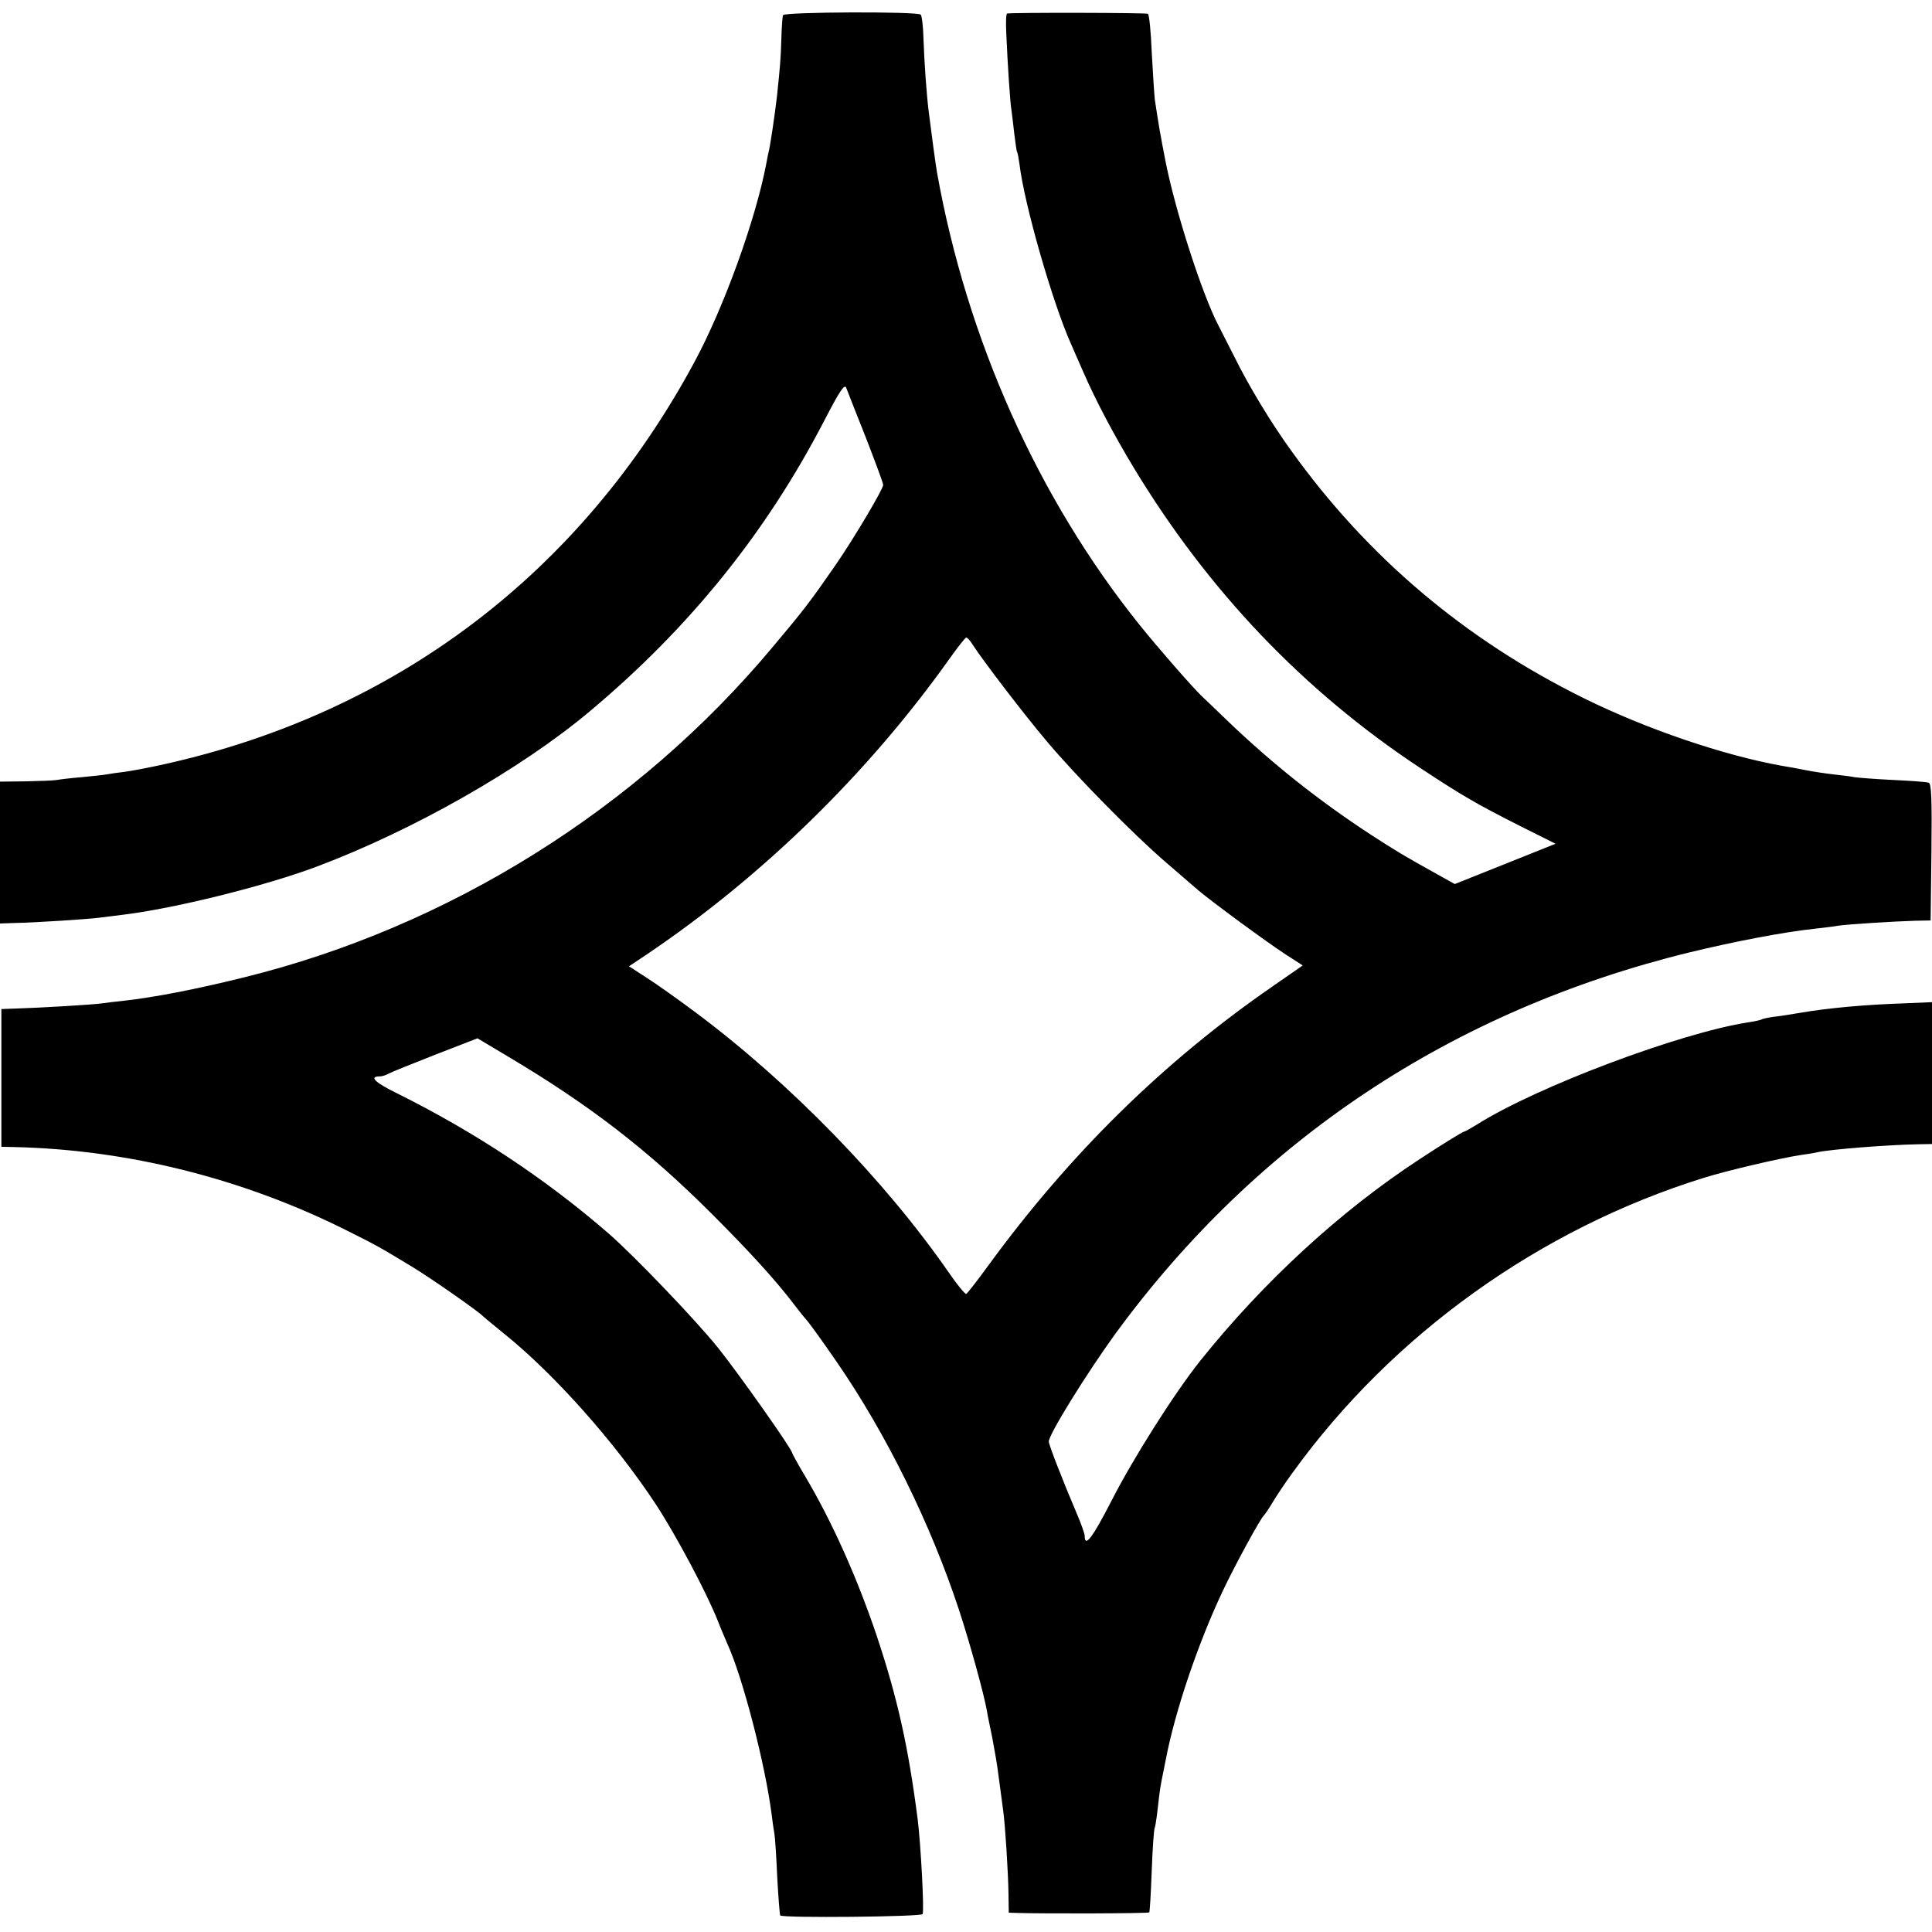 <?xml version="1.0" standalone="no"?>
<!DOCTYPE svg PUBLIC "-//W3C//DTD SVG 20010904//EN"
 "http://www.w3.org/TR/2001/REC-SVG-20010904/DTD/svg10.dtd">
<svg version="1.0" xmlns="http://www.w3.org/2000/svg"
 width="700pt" height="700pt" viewBox="0 0 700 700"
 preserveAspectRatio="xMidYMid meet">
<g transform="translate(0,700) scale(0.1,-0.1)"
fill="#000000" stroke="none">
<path d="M2837 6945 c-2 -5 -5 -44 -6 -85 -2 -74 -5 -104 -16 -210 -8 -68 -24
-177 -30 -200 -1 -3 -5 -23 -9 -45 -39 -203 -153 -518 -259 -715 -411 -764
-1080 -1272 -1922 -1459 -49 -11 -112 -23 -140 -27 -27 -3 -59 -8 -70 -10 -10
-2 -51 -6 -90 -10 -38 -3 -79 -8 -89 -10 -11 -2 -61 -4 -113 -5 l-93 -1 0
-257 0 -257 58 2 c67 1 266 14 302 19 14 2 50 6 80 10 187 22 519 104 710 176
348 131 738 353 986 561 362 303 640 648 850 1053 57 110 74 135 80 120 4 -11
36 -92 71 -180 34 -88 63 -165 63 -172 0 -15 -105 -192 -171 -288 -95 -137
-114 -162 -230 -300 -490 -586 -1173 -1013 -1914 -1196 -169 -42 -321 -72
-437 -85 -29 -3 -63 -7 -76 -9 -28 -5 -237 -17 -312 -19 l-55 -2 0 -249 0
-250 45 -1 c413 -9 832 -114 1210 -304 100 -50 115 -58 232 -129 68 -41 247
-166 258 -180 3 -3 37 -31 75 -62 182 -146 402 -393 551 -619 74 -113 185
-322 225 -423 11 -29 27 -65 34 -82 55 -119 137 -434 161 -620 3 -27 8 -59 10
-70 2 -11 7 -81 10 -155 4 -74 9 -137 11 -140 9 -10 513 -5 516 5 6 15 -7 255
-18 343 -34 264 -73 439 -148 664 -71 211 -163 417 -262 583 -25 42 -45 79
-45 81 0 13 -192 285 -267 379 -81 101 -304 334 -398 416 -231 200 -484 367
-767 508 -80 39 -102 61 -62 61 8 0 22 4 32 10 9 5 86 36 170 69 l152 59 114
-68 c292 -174 502 -335 737 -570 133 -133 232 -241 299 -330 19 -25 37 -47 40
-50 9 -9 55 -72 112 -155 180 -261 341 -589 443 -899 40 -122 91 -307 101
-366 2 -14 11 -56 19 -95 7 -38 16 -88 19 -110 7 -49 15 -114 21 -157 7 -50
18 -224 19 -300 l1 -68 30 -1 c95 -3 475 -2 479 2 2 2 6 70 9 152 3 81 8 151
11 155 2 4 7 36 11 72 7 65 10 82 20 130 3 14 7 34 9 45 33 174 117 422 207
612 42 89 137 264 149 273 3 3 17 23 30 45 13 22 46 72 74 110 361 500 895
883 1491 1068 80 25 275 71 349 82 21 3 48 7 60 10 48 11 258 27 363 29 l53 1
0 257 0 257 -93 -4 c-151 -5 -282 -17 -387 -35 -30 -5 -72 -12 -93 -14 -21 -3
-41 -7 -45 -10 -4 -2 -25 -7 -47 -10 -247 -38 -768 -234 -983 -370 -23 -14
-44 -26 -47 -26 -5 0 -84 -49 -160 -99 -288 -188 -567 -445 -796 -731 -94
-118 -243 -353 -322 -508 -70 -136 -97 -171 -97 -126 0 7 -13 44 -29 81 -51
120 -101 248 -101 260 0 26 137 247 243 393 513 700 1217 1168 2077 1379 165
40 342 74 455 86 33 4 71 8 85 11 32 5 207 16 280 18 l55 1 3 248 c2 193 0
248 -10 251 -7 3 -65 7 -128 10 -63 3 -126 8 -140 10 -14 3 -47 7 -75 10 -27
3 -75 10 -105 16 -30 6 -67 13 -82 15 -213 38 -495 134 -721 246 -429 212
-783 511 -1060 898 -71 98 -153 233 -206 341 -24 47 -49 96 -56 110 -59 112
-158 419 -193 600 -19 98 -24 127 -38 220 -2 19 -7 96 -11 170 -3 74 -9 137
-14 140 -6 4 -488 5 -510 1 -4 0 -5 -34 -3 -73 5 -115 14 -253 19 -279 2 -13
6 -51 10 -84 4 -32 8 -62 10 -65 2 -3 6 -24 9 -46 17 -143 119 -499 186 -649
5 -11 25 -58 46 -105 45 -103 109 -224 182 -345 270 -446 615 -808 1037 -1087
155 -102 201 -129 365 -212 l126 -63 -182 -73 -183 -73 -63 35 c-124 69 -144
81 -243 145 -188 123 -355 256 -514 408 -46 44 -88 85 -95 91 -34 32 -164 181
-228 261 -368 459 -625 1034 -733 1638 -5 28 -19 133 -30 220 -8 64 -16 177
-19 264 -1 45 -6 84 -10 88 -12 12 -495 10 -499 -2z m688 -2282 c36 -56 185
-251 267 -348 104 -124 314 -338 433 -440 50 -43 102 -88 117 -101 46 -39 248
-188 316 -232 l62 -40 -108 -75 c-397 -274 -736 -608 -1031 -1012 -40 -55 -76
-101 -80 -103 -5 -1 -32 32 -61 74 -233 337 -578 691 -920 946 -63 47 -143
104 -178 126 l-63 41 63 42 c420 283 803 657 1098 1072 30 42 57 77 61 77 4 0
15 -12 24 -27z"/>
</g>
</svg>
